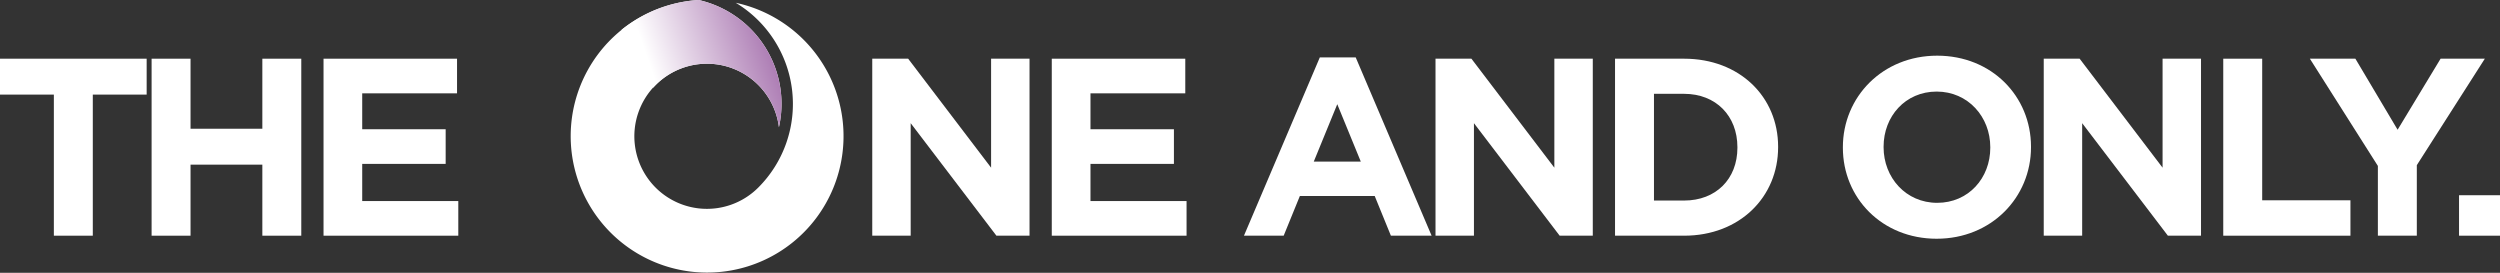 <svg xmlns="http://www.w3.org/2000/svg" xmlns:xlink="http://www.w3.org/1999/xlink" width="604.217" height="65.925" viewBox="0 0 604.217 65.925"><rect x="0" y="0" width="604.217" height="65.925" fill="#333333" stroke="none"/><defs><linearGradient id="a" x1="0.162" y1="0.464" x2="0.874" y2="0.268" gradientUnits="objectBoundingBox"><stop offset="0" stop-color="#fff"/><stop offset="1" stop-color="#af80b6"/></linearGradient></defs><g transform="translate(-2967 -1618)"><path d="M22.428,22.863v34.1H13.017v-34.1H0V14.185H35.445v8.678Z" transform="translate(2967 1618)" fill="#fff"/><path d="M63.406,56.964V39.792H46.051V56.964H36.639V14.186h9.412V31.113H63.406V14.186h9.411V56.964Z" transform="translate(2967 1618)" fill="#fff"/><path d="M78.193,56.964V14.186H110.46v8.373H87.543v8.677H107.71v8.373H87.543v8.983h23.222v8.372Z" transform="translate(2967 1618)" fill="#fff"/><path d="M240.821,56.964,220.1,29.77V56.964h-9.288V14.186h8.678l20.044,26.339V14.186h9.289V56.964Z" transform="translate(2967 1618)" fill="#fff"/><path d="M254.2,56.964V14.186h32.267v8.373H263.554v8.677h20.167v8.373H263.554v8.983h23.222v8.372Z" transform="translate(2967 1618)" fill="#fff"/><path d="M336.16,56.963l-3.911-9.594H314.16l-3.911,9.594h-9.6l18.333-43.084h8.678L346,56.963ZM323.2,25.185,317.52,39.058h11.368Z" transform="translate(2967 1618)" fill="#fff"/><path d="M376.949,56.964,356.232,29.77V56.964h-9.288V14.186h8.678l20.044,26.339V14.186h9.289V56.964Z" transform="translate(2967 1618)" fill="#fff"/><path d="M407.014,56.964H390.332V14.185h16.682c13.446,0,22.734,9.229,22.734,21.268v.122c0,12.039-9.288,21.389-22.734,21.389m12.895-21.389c0-7.578-5.194-12.9-12.895-12.9h-7.271V48.47h7.271c7.7,0,12.895-5.195,12.895-12.773Z" transform="translate(2967 1618)" fill="#fff"/><path d="M468.071,57.7c-13.2,0-22.672-9.839-22.672-22v-.122c0-12.161,9.594-22.123,22.794-22.123s22.673,9.839,22.673,22v.122c0,12.161-9.6,22.122-22.795,22.122m12.956-22.122c0-7.334-5.378-13.445-12.956-13.445s-12.833,5.989-12.833,13.323v.122c0,7.333,5.378,13.444,12.955,13.444S481.027,43.03,481.027,35.7Z" transform="translate(2967 1618)" fill="#fff"/><path d="M523.949,56.964,503.232,29.77V56.964h-9.288V14.186h8.678l20.044,26.339V14.186h9.289V56.964Z" transform="translate(2967 1618)" fill="#fff"/><path d="M537.332,56.964V14.186h9.411V48.408H568.07v8.556Z" transform="translate(2967 1618)" fill="#fff"/><path d="M584.114,39.914v17.05H574.7V40.1L558.264,14.185h11L579.47,31.358l10.389-17.173h10.694Z" transform="translate(2967 1618)" fill="#fff"/><rect width="9.9" height="9.778" transform="translate(3561.317 1665.185)" fill="#fff"/><path d="M177.818.671a28.56,28.56,0,0,1,5.453,44.654,17.539,17.539,0,1,1,4.985-14.583,26.012,26.012,0,0,0,.629-5.609A25.761,25.761,0,0,0,168.864,0a32.971,32.971,0,1,0,8.954.671" transform="translate(2967 1618)" fill="#fff"/><path d="M168.864,0a32.849,32.849,0,0,0-18.626,7.188L157.872,21.2a17.5,17.5,0,0,1,30.384,9.542,25.96,25.96,0,0,0,.63-5.61A25.766,25.766,0,0,0,168.864,0Z" transform="translate(2967 1618)" fill="url(#a)"/></g></svg>